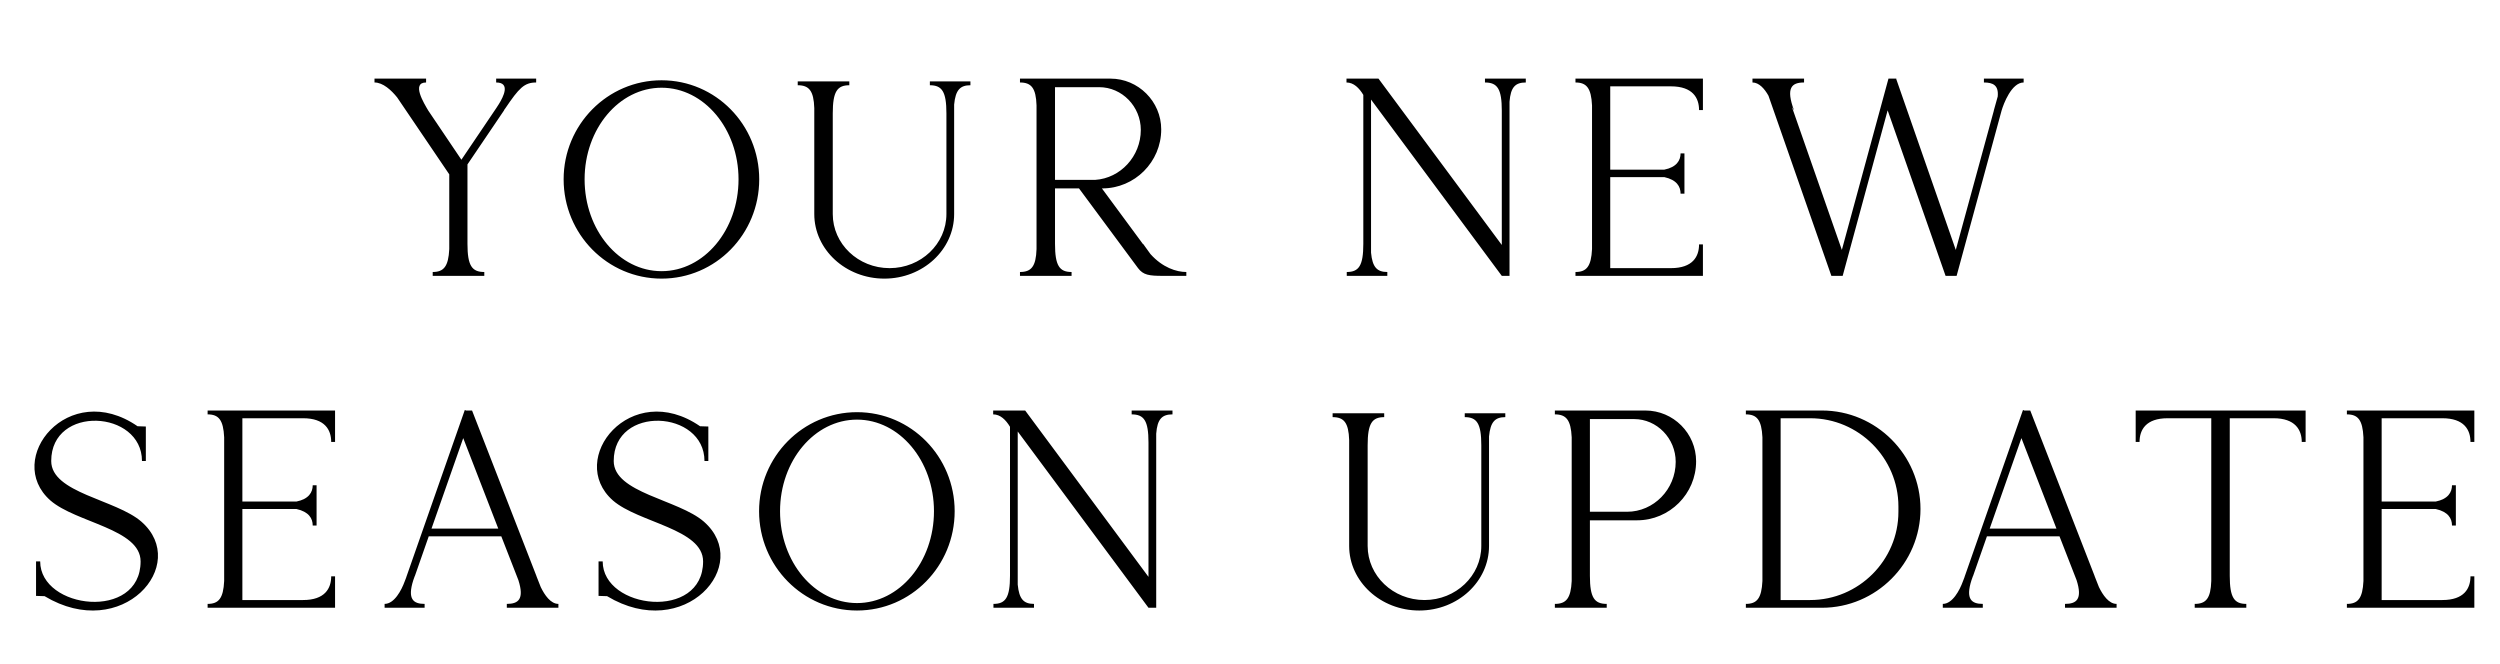 <svg width="580" height="154" viewBox="0 0 580 154" fill="none" xmlns="http://www.w3.org/2000/svg">
<path d="M107.045 37.056L115.173 25.024L115.749 24.128C116.773 22.464 118.501 19.136 115.109 19.136V18.24H124.389V19.136C121.637 19.136 120.421 20.416 117.221 25.152L117.029 25.408L116.901 25.664L108.453 38.144V56.576C108.453 61.632 109.477 63.104 112.357 63.104V64H100.389V63.104C102.949 63.104 104.037 61.824 104.229 57.792V40.448L92.133 22.592C90.789 20.928 88.869 19.136 86.885 19.136V18.24H98.853V19.136C95.397 19.136 98.341 23.936 99.365 25.664L107.045 37.056ZM153.483 18.624C166.027 18.624 176.139 28.928 176.139 41.6C176.139 54.336 166.027 64.64 153.483 64.64C140.939 64.64 130.763 54.336 130.763 41.6C130.763 28.928 140.939 18.624 153.483 18.624ZM153.483 20.352C143.627 20.352 135.627 29.888 135.627 41.6C135.627 53.376 143.627 62.912 153.483 62.912C163.339 62.912 171.339 53.376 171.339 41.6C171.339 29.888 163.339 20.352 153.483 20.352ZM221.361 49.664C221.361 57.92 214.129 64.64 205.169 64.64C196.208 64.64 188.913 57.92 188.913 49.664V25.088C188.785 21.056 187.697 19.776 185.073 19.776V18.88H197.041V19.776C194.225 19.776 193.201 21.248 193.201 26.304V49.664C193.201 56.576 199.089 62.208 206.385 62.208C213.681 62.208 219.569 56.576 219.569 49.664V26.304C219.569 21.248 218.545 19.776 215.729 19.776V18.88H225.137V19.776C222.769 19.776 221.681 20.864 221.361 24.256V49.664ZM236.635 18.24H257.627C264.091 18.24 269.403 23.552 269.403 30.016C269.403 37.568 263.259 43.712 255.707 43.712H255.643L265.179 56.64V56.576L265.243 56.64L266.907 58.944C269.723 62.08 272.923 63.104 275.227 63.104V64H269.787C266.587 64 265.243 63.808 264.027 62.208L250.331 43.712H244.763V56.576C244.763 61.632 245.787 63.104 248.603 63.104V64H236.635V63.104C239.259 63.104 240.347 61.824 240.475 57.792V24.448C240.347 20.416 239.259 19.136 236.635 19.136V18.24ZM244.763 41.728H254.107C259.931 41.344 264.667 36.288 264.667 30.144C264.667 24.704 260.315 20.224 255.003 20.224H244.763V41.728ZM312.385 19.136V18.24H319.809L348.417 56.832V25.664C348.417 20.608 347.393 19.136 344.513 19.136V18.24H353.985V19.136C351.553 19.136 350.465 20.224 350.209 23.616V64H348.417L318.081 23.104V58.624C318.401 62.016 319.489 63.104 321.857 63.104V64H312.449V63.104C315.265 63.104 316.289 61.632 316.289 56.576V22.016C315.329 20.416 314.049 19.136 312.385 19.136ZM387.654 20.032H373.574V39.36H386.118C388.998 38.784 389.894 37.184 389.894 35.584H390.79V44.928H389.894C389.894 43.264 388.998 41.728 386.118 41.088H373.574V62.208H387.654C392.71 62.208 394.182 59.52 394.182 56.704H395.078V64H365.51V63.104C368.07 63.104 369.158 61.824 369.35 57.792V24.448C369.158 20.416 368.07 19.136 365.51 19.136V18.24H395.078V25.536H394.182C394.182 22.72 392.71 20.032 387.654 20.032ZM439.917 18.304L453.741 57.984L462.573 25.664V25.6L463.469 22.4C463.725 19.776 462.381 19.136 460.269 19.136V18.24H469.485V19.136C466.669 19.136 464.812 24.128 464.365 25.664L453.933 64H451.373L437.933 25.6L427.501 64H424.877L410.285 22.208C409.389 20.608 408.109 19.136 406.573 19.136V18.24H418.541V19.136C415.661 19.136 414.253 20.352 416.237 25.664L415.725 24.832L427.309 57.984L438.125 18.24H439.981L439.917 18.304ZM11.883 106.952C11.883 114.376 26.859 115.848 32.811 121.032C44.203 131.016 28.331 149.128 10.347 138.312L8.363 138.248V130.248H9.323C9.323 141.384 32.619 144.072 32.619 130.248C32.619 122.696 17.643 121.288 11.691 116.104C0.811 106.504 15.851 87.816 31.915 98.888L33.835 98.952V106.952H32.939C32.939 95.112 11.883 93.896 11.883 106.952ZM70.31 97.032H56.23V116.36H68.774C71.654 115.784 72.55 114.184 72.55 112.584H73.446V121.928H72.55C72.55 120.264 71.654 118.728 68.774 118.088H56.23V139.208H70.31C75.366 139.208 76.838 136.52 76.838 133.704H77.734V141H48.166V140.104C50.726 140.104 51.814 138.824 52.006 134.792V101.448C51.814 97.416 50.726 96.136 48.166 96.136V95.24H77.734V102.536H76.838C76.838 99.72 75.366 97.032 70.31 97.032ZM94.221 134.024C94.285 133.832 94.349 133.704 94.349 133.576V133.64L106.445 99.08L107.789 95.24L107.853 95.112L108.109 95.24H109.517L124.429 133.576L124.493 133.768L125.453 136.2C126.349 138.056 127.757 140.104 129.549 140.104V141H117.581V140.104C120.269 140.104 121.677 139.016 120.269 134.6L116.301 124.424H99.469L96.269 133.576L96.205 133.704L95.885 134.6C94.477 139.016 95.885 140.104 98.509 140.104V141H89.229V140.104C91.469 140.104 93.133 136.968 93.901 134.856L94.221 134.024ZM107.469 101.64L100.109 122.632H115.597L107.469 101.64ZM142.383 106.952C142.383 114.376 157.359 115.848 163.311 121.032C174.703 131.016 158.831 149.128 140.847 138.312L138.863 138.248V130.248H139.823C139.823 141.384 163.119 144.072 163.119 130.248C163.119 122.696 148.143 121.288 142.191 116.104C131.311 106.504 146.351 87.816 162.415 98.888L164.335 98.952V106.952H163.439C163.439 95.112 142.383 93.896 142.383 106.952ZM198.826 95.624C211.37 95.624 221.482 105.928 221.482 118.6C221.482 131.336 211.37 141.64 198.826 141.64C186.282 141.64 176.106 131.336 176.106 118.6C176.106 105.928 186.282 95.624 198.826 95.624ZM198.826 97.352C188.97 97.352 180.97 106.888 180.97 118.6C180.97 130.376 188.97 139.912 198.826 139.912C208.682 139.912 216.682 130.376 216.682 118.6C216.682 106.888 208.682 97.352 198.826 97.352ZM230.416 96.136V95.24H237.84L266.448 133.832V102.664C266.448 97.608 265.424 96.136 262.544 96.136V95.24H272.016V96.136C269.584 96.136 268.496 97.224 268.24 100.616V141H266.448L236.112 100.104V135.624C236.432 139.016 237.52 140.104 239.888 140.104V141H230.48V140.104C233.296 140.104 234.32 138.632 234.32 133.576V99.016C233.36 97.416 232.08 96.136 230.416 96.136ZM345.454 126.664C345.454 134.92 338.222 141.64 329.262 141.64C320.302 141.64 313.006 134.92 313.006 126.664V102.088C312.878 98.056 311.79 96.776 309.166 96.776V95.88H321.134V96.776C318.318 96.776 317.294 98.248 317.294 103.304V126.664C317.294 133.576 323.182 139.208 330.478 139.208C337.774 139.208 343.662 133.576 343.662 126.664V103.304C343.662 98.248 342.638 96.776 339.822 96.776V95.88H349.23V96.776C346.862 96.776 345.774 97.864 345.454 101.256V126.664ZM360.729 95.24H381.721C388.249 95.24 393.497 100.552 393.497 107.016C393.497 114.568 387.353 120.712 379.801 120.712H368.857V133.576C368.857 138.632 369.881 140.104 372.761 140.104V141H360.729V140.104C363.353 140.104 364.441 138.824 364.633 134.792V101.448C364.441 97.416 363.353 96.136 360.729 96.136V95.24ZM377.497 118.728C383.641 118.728 388.761 113.544 388.761 107.144C388.761 101.704 384.409 97.224 379.097 97.224H368.857V118.728H377.497ZM422.705 95.24C435.249 95.24 445.553 105.544 445.553 118.088C445.553 130.696 435.249 141 422.705 141H405.041V140.104C407.601 140.104 408.689 138.824 408.881 134.792V101.448C408.689 97.416 407.601 96.136 405.041 96.136V95.24H422.705ZM419.953 139.208C431.217 139.208 440.433 129.992 440.433 118.728V117.512C440.433 106.248 431.217 97.032 419.953 97.032H413.105V139.208H419.953ZM455.721 134.024C455.785 133.832 455.849 133.704 455.849 133.576V133.64L467.945 99.08L469.289 95.24L469.353 95.112L469.609 95.24H471.017L485.929 133.576L485.993 133.768L486.953 136.2C487.849 138.056 489.257 140.104 491.049 140.104V141H479.081V140.104C481.769 140.104 483.177 139.016 481.769 134.6L477.801 124.424H460.969L457.769 133.576L457.705 133.704L457.385 134.6C455.977 139.016 457.385 140.104 460.009 140.104V141H450.729V140.104C452.969 140.104 454.633 136.968 455.401 134.856L455.721 134.024ZM468.969 101.64L461.609 122.632H477.097L468.969 101.64ZM517.303 133.576C517.303 138.632 518.327 140.104 521.143 140.104V141H509.175V140.104C511.799 140.104 512.887 138.824 513.015 134.792V97.032H502.903C497.847 97.032 496.375 99.72 496.375 102.536H495.479V95.24H534.903V102.536H534.007C534.007 99.72 532.471 97.032 527.479 97.032H517.303V133.576ZM566.623 97.032H552.543V116.36H565.087C567.967 115.784 568.863 114.184 568.863 112.584H569.759V121.928H568.863C568.863 120.264 567.967 118.728 565.087 118.088H552.543V139.208H566.623C571.679 139.208 573.151 136.52 573.151 133.704H574.047V141H544.479V140.104C547.039 140.104 548.127 138.824 548.319 134.792V101.448C548.127 97.416 547.039 96.136 544.479 96.136V95.24H574.047V102.536H573.151C573.151 99.72 571.679 97.032 566.623 97.032Z" fill="black"/>
</svg>
